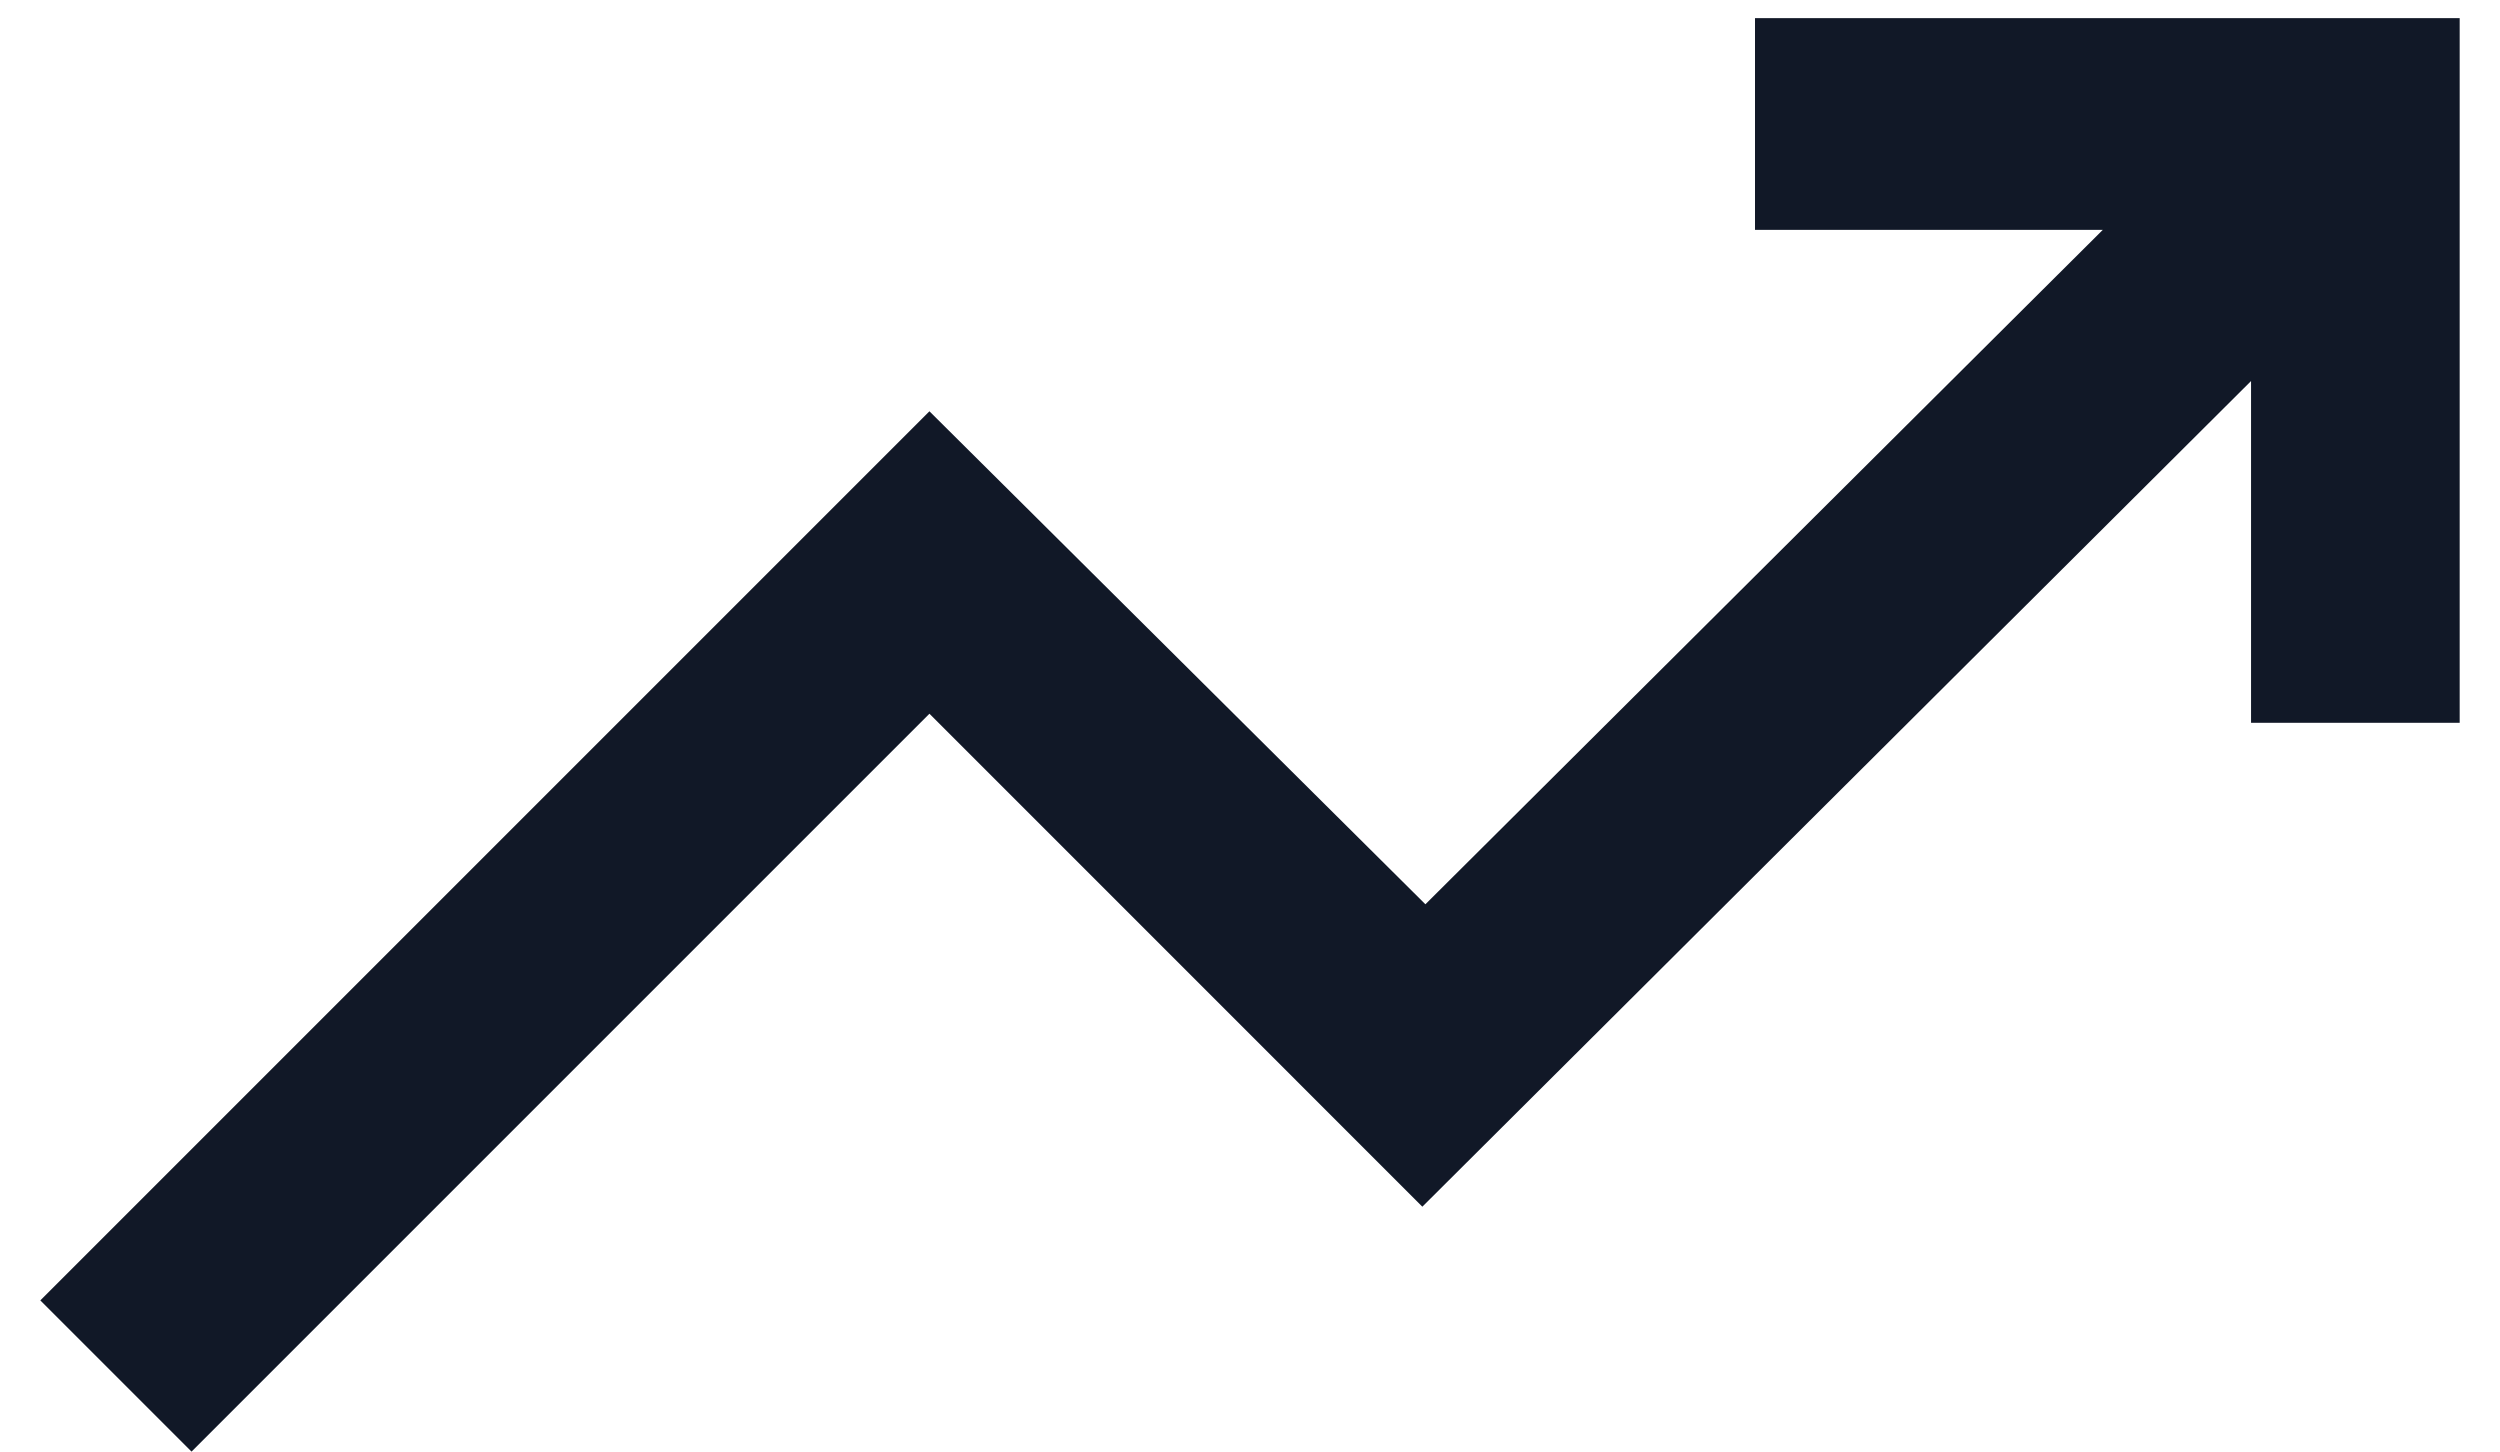 <svg width="31" height="18" viewBox="0 0 31 18" fill="none" xmlns="http://www.w3.org/2000/svg">
<path d="M2.375 18L0.5 16.125L11.525 5.1L17.675 11.213L26.075 2.85H21.762V0.225H30.5V8.963H27.913V4.725L17.637 14.963L11.525 8.85L2.375 18Z" fill="#111827"/>
</svg>
